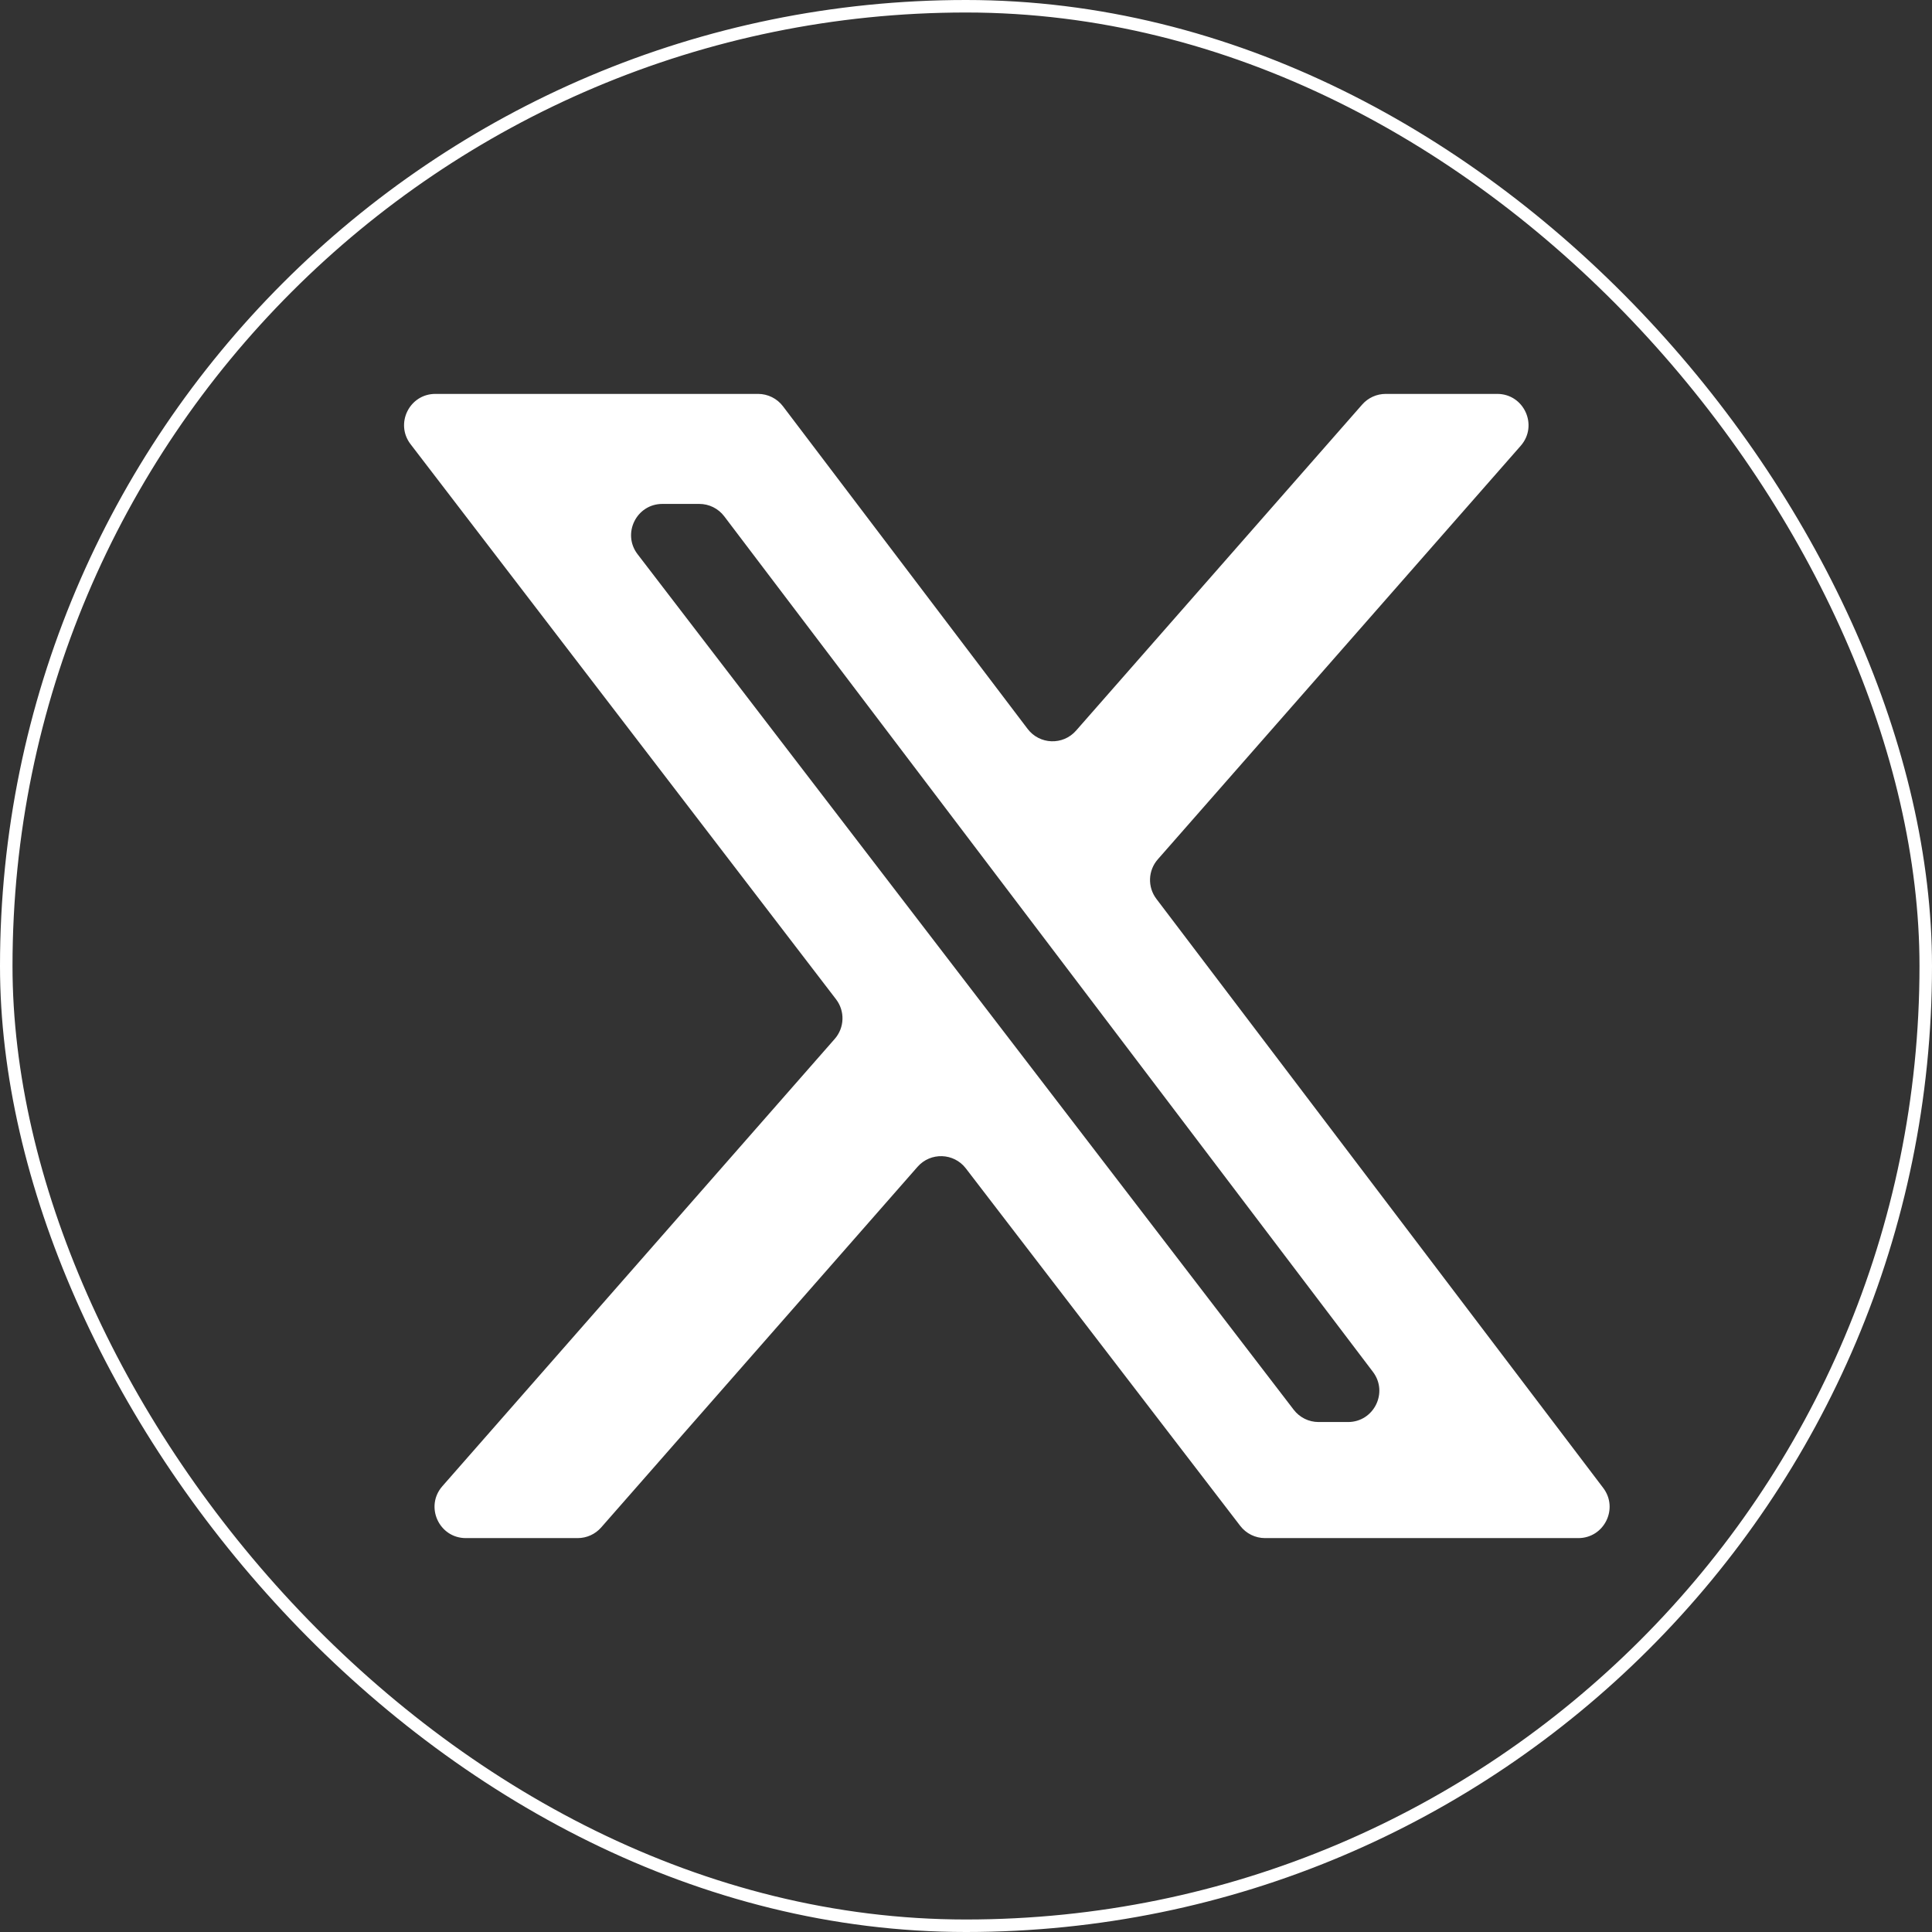 <?xml version="1.0" encoding="UTF-8"?> <svg xmlns="http://www.w3.org/2000/svg" width="618" height="618" viewBox="0 0 618 618" fill="none"><rect x="0" y="0" width="618" height="618" fill="#333333" stroke="none"/><rect x="2" y="2" width="614" height="614" rx="307" stroke="white" stroke-width="4"></rect><path d="M435.731 129.404C437.63 127.241 440.369 126 443.248 126H478.924C487.522 126 492.111 136.133 486.44 142.596L370.349 274.886C367.215 278.458 367.026 283.741 369.898 287.526L512.83 475.957C517.826 482.542 513.129 492 504.863 492H404.655C401.546 492 398.615 490.555 396.722 488.089L308.949 373.739C305.11 368.737 297.657 368.493 293.499 373.233L192.301 488.595C190.402 490.759 187.662 492 184.783 492H149.014C140.417 492 135.827 481.869 141.497 475.406L267.009 332.323C270.154 328.738 270.33 323.431 267.428 319.645L131.328 142.083C126.285 135.505 130.976 126 139.265 126H242.485C245.614 126 248.563 127.465 250.453 129.958L328.712 233.163C332.536 238.206 340.023 238.473 344.197 233.717L435.731 129.404ZM413.837 450.958C415.73 453.425 418.662 454.872 421.772 454.872H431.203C439.467 454.872 444.164 445.416 439.171 438.83L231.662 165.15C229.771 162.657 226.822 161.192 223.693 161.192H211.879C203.589 161.192 198.899 170.7 203.944 177.278L413.837 450.958Z" fill="white"></path></svg> 